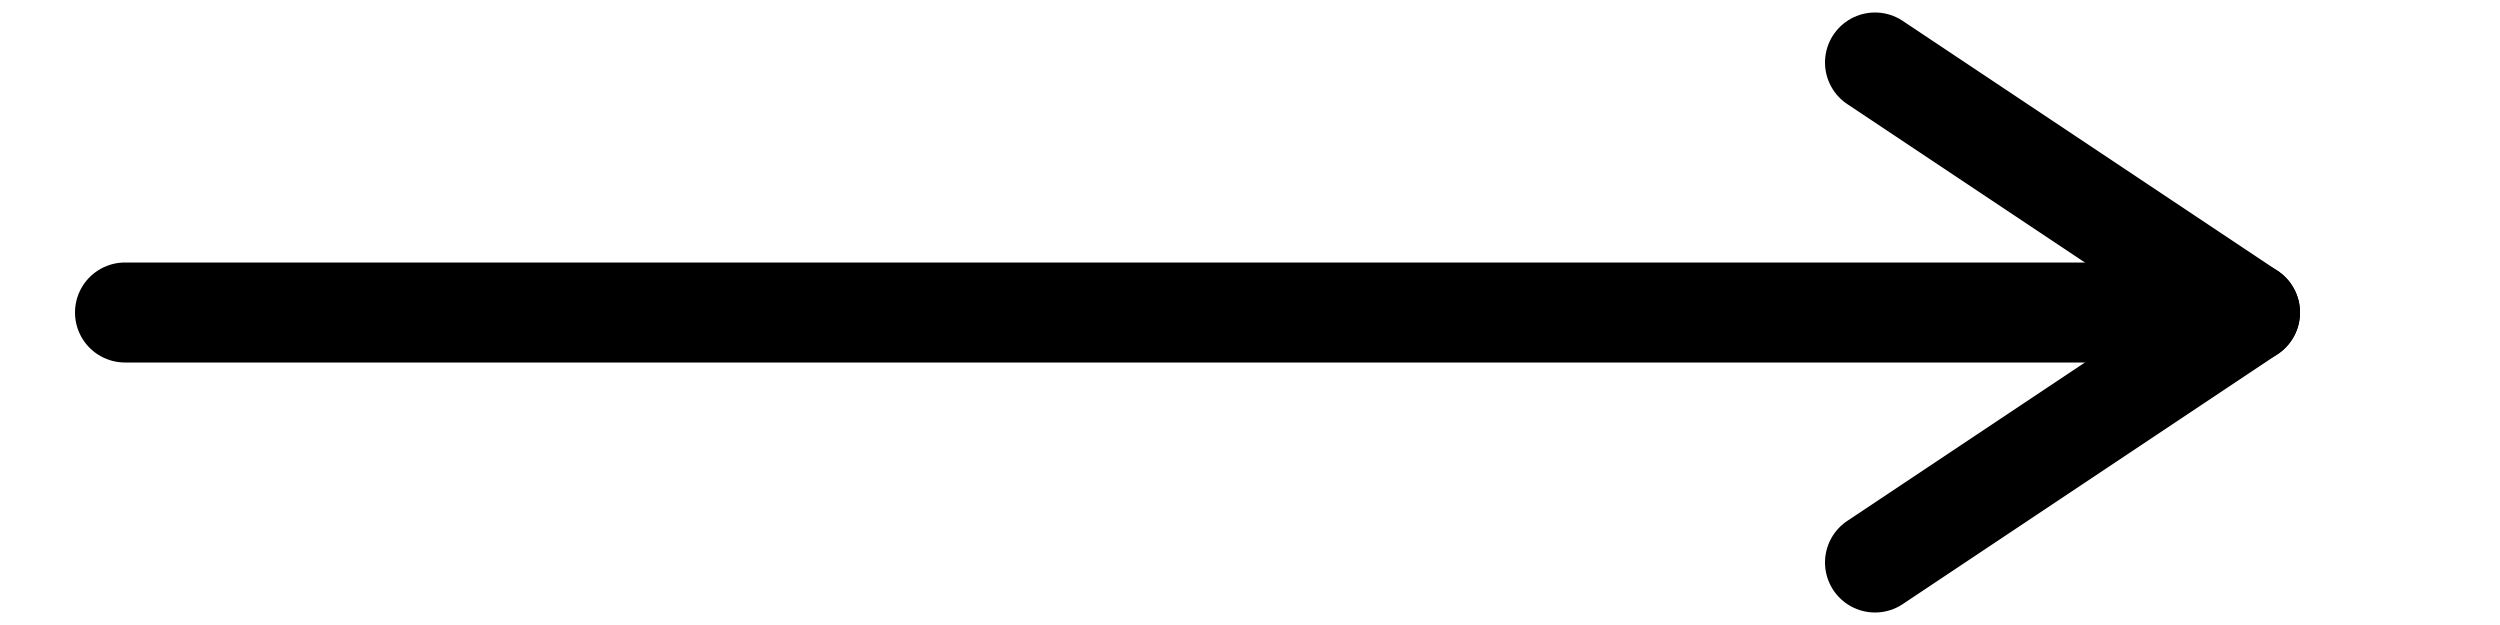 <svg width="40" height="10" viewBox="0 0 200 50" xmlns="http://www.w3.org/2000/svg">
  <line x1="10" y1="25" x2="180" y2="25" stroke="black" stroke-width="8" stroke-linecap="round" />
  <polyline points="150,5 180,25 150,45" fill="none" stroke="black" stroke-width="8" stroke-linecap="round" stroke-linejoin="round" />
</svg>

